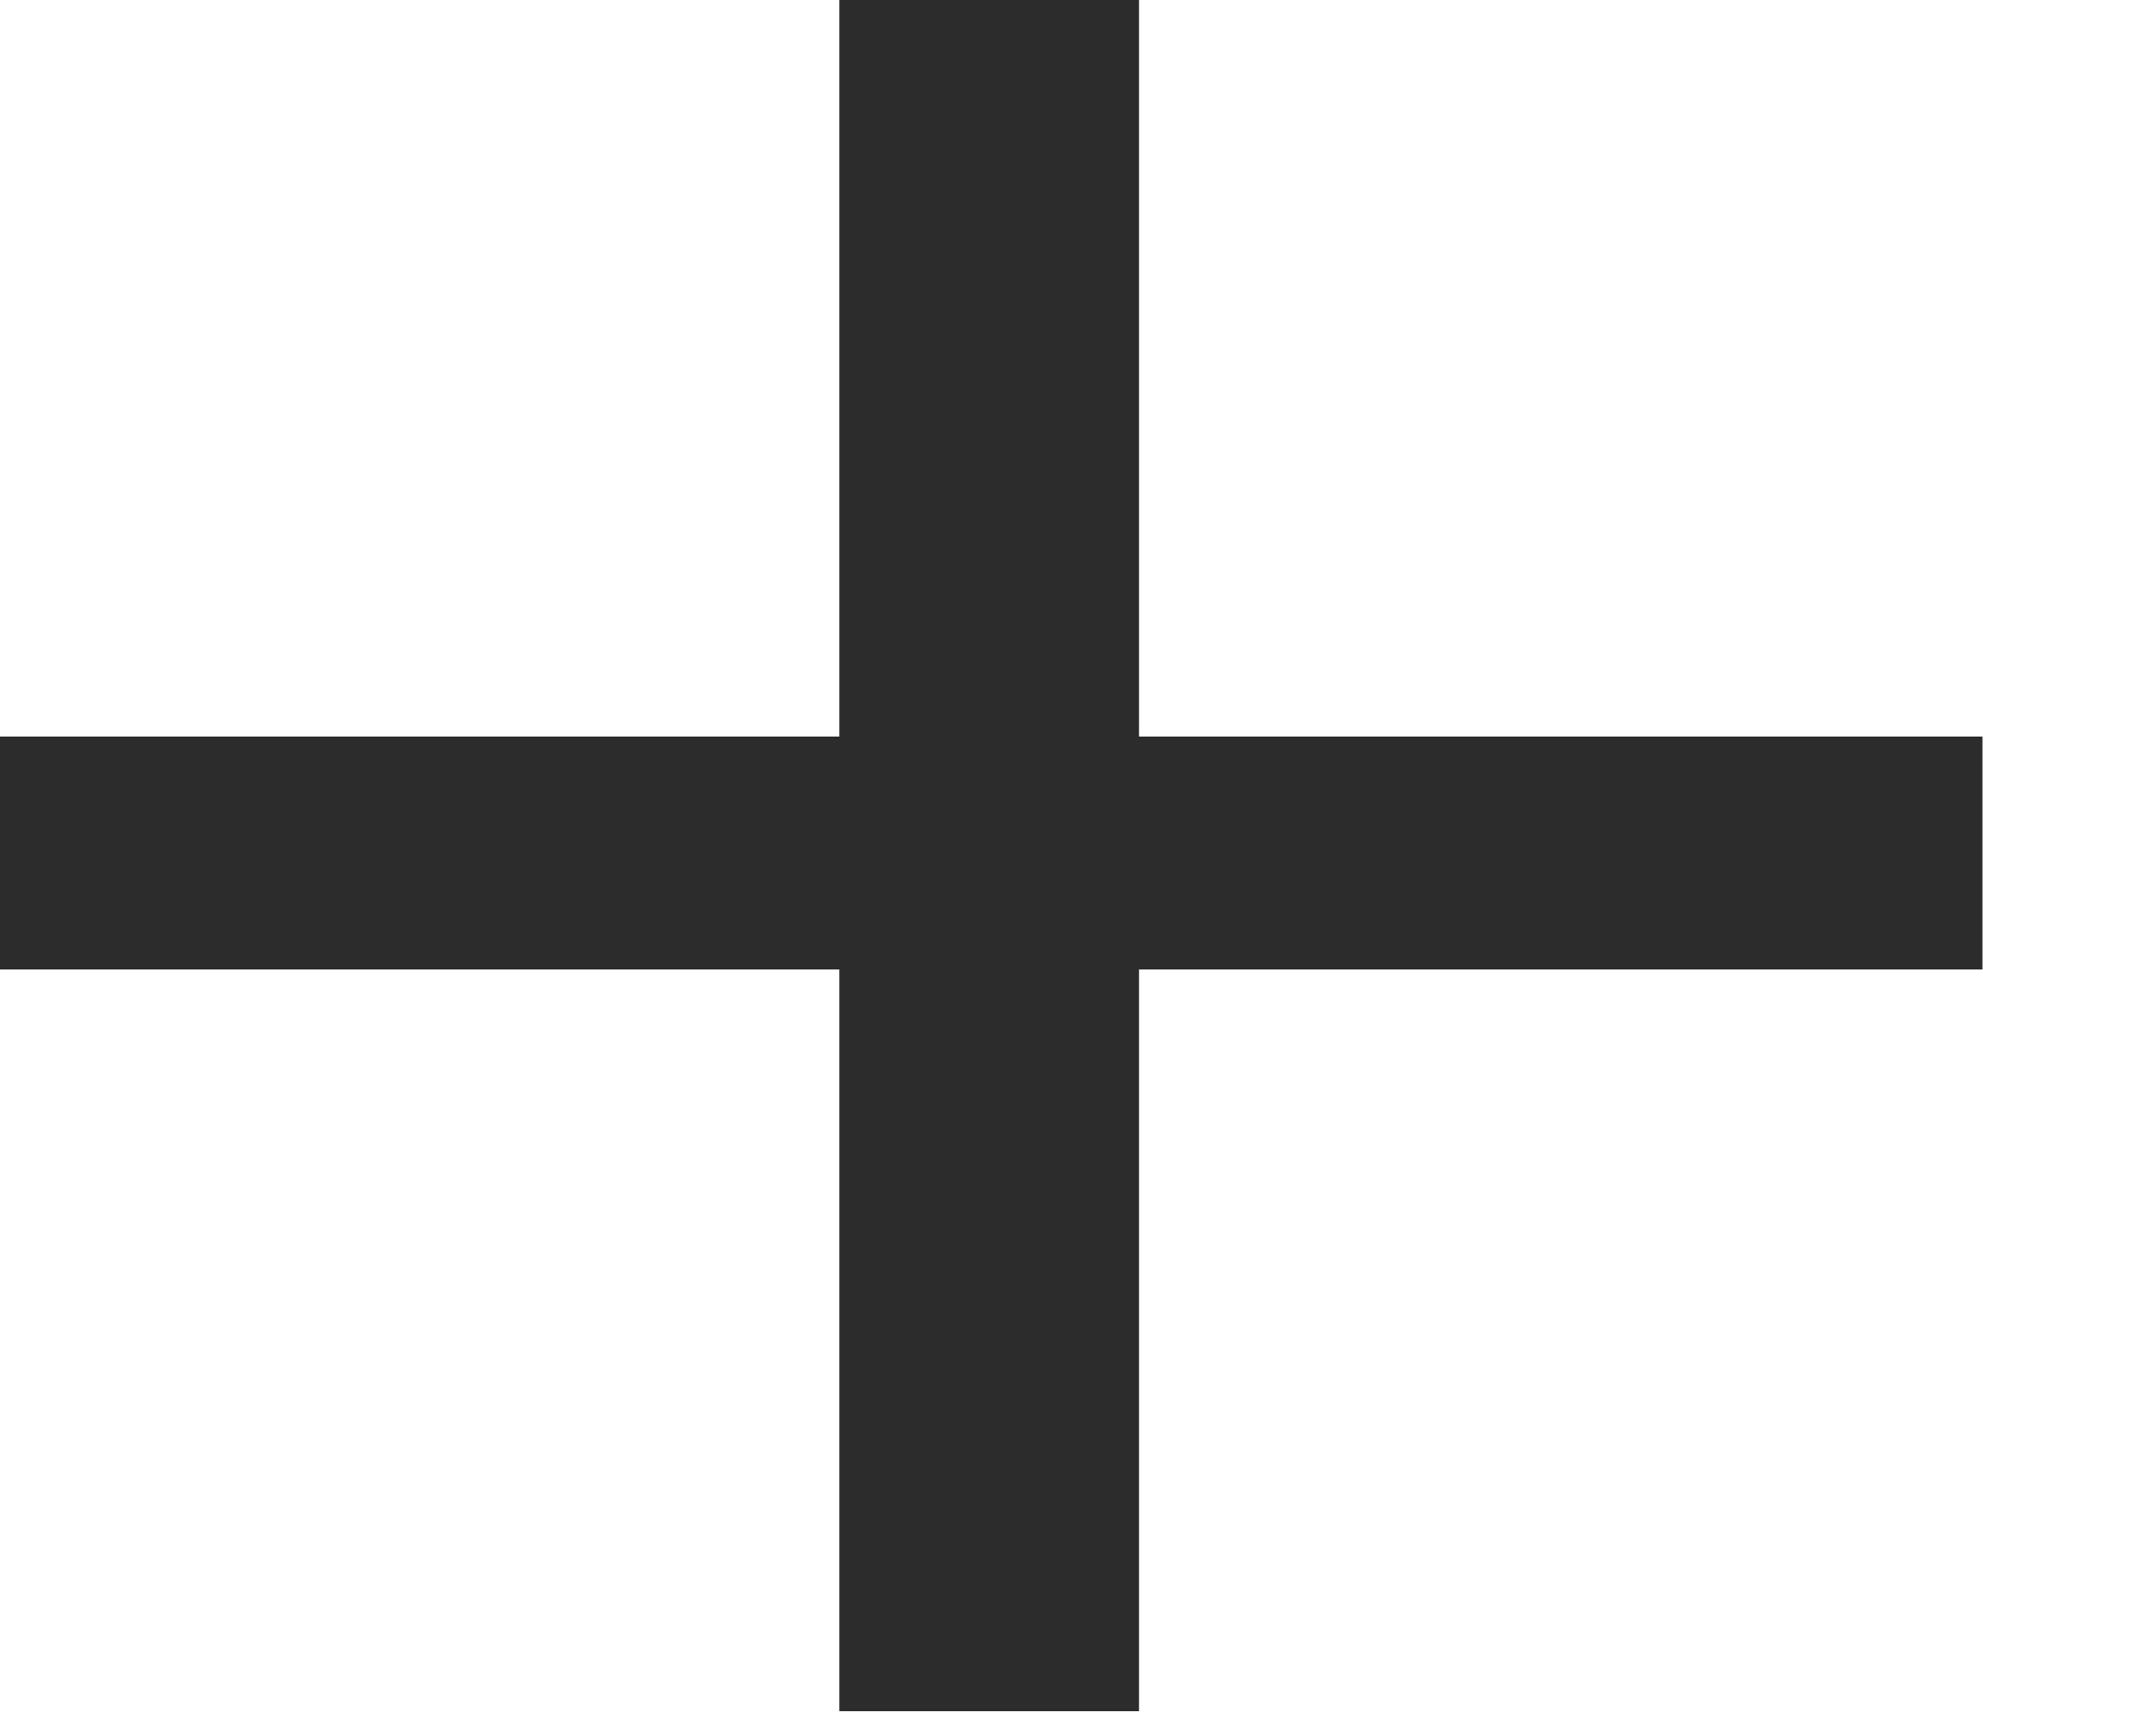 <?xml version="1.0" encoding="utf-8"?>
<svg width="10px" height="8px" viewbox="0 0 10 8" version="1.1" xmlns:xlink="http://www.w3.org/1999/xlink" xmlns="http://www.w3.org/2000/svg">
  <g id="+">
    <path d="M5.283 7.936L5.283 4.496L9.195 4.496L9.195 3.416L5.283 3.416L5.283 0L3.893 0L3.893 3.416L0 3.416L0 4.496L3.893 4.496L3.893 7.936L5.283 7.936Z" transform="matrix(1 0 0 1 0 2.2737368E-13)" id="+" fill="#2C2C2C" fill-rule="evenodd" stroke="none" />
  </g>
</svg>